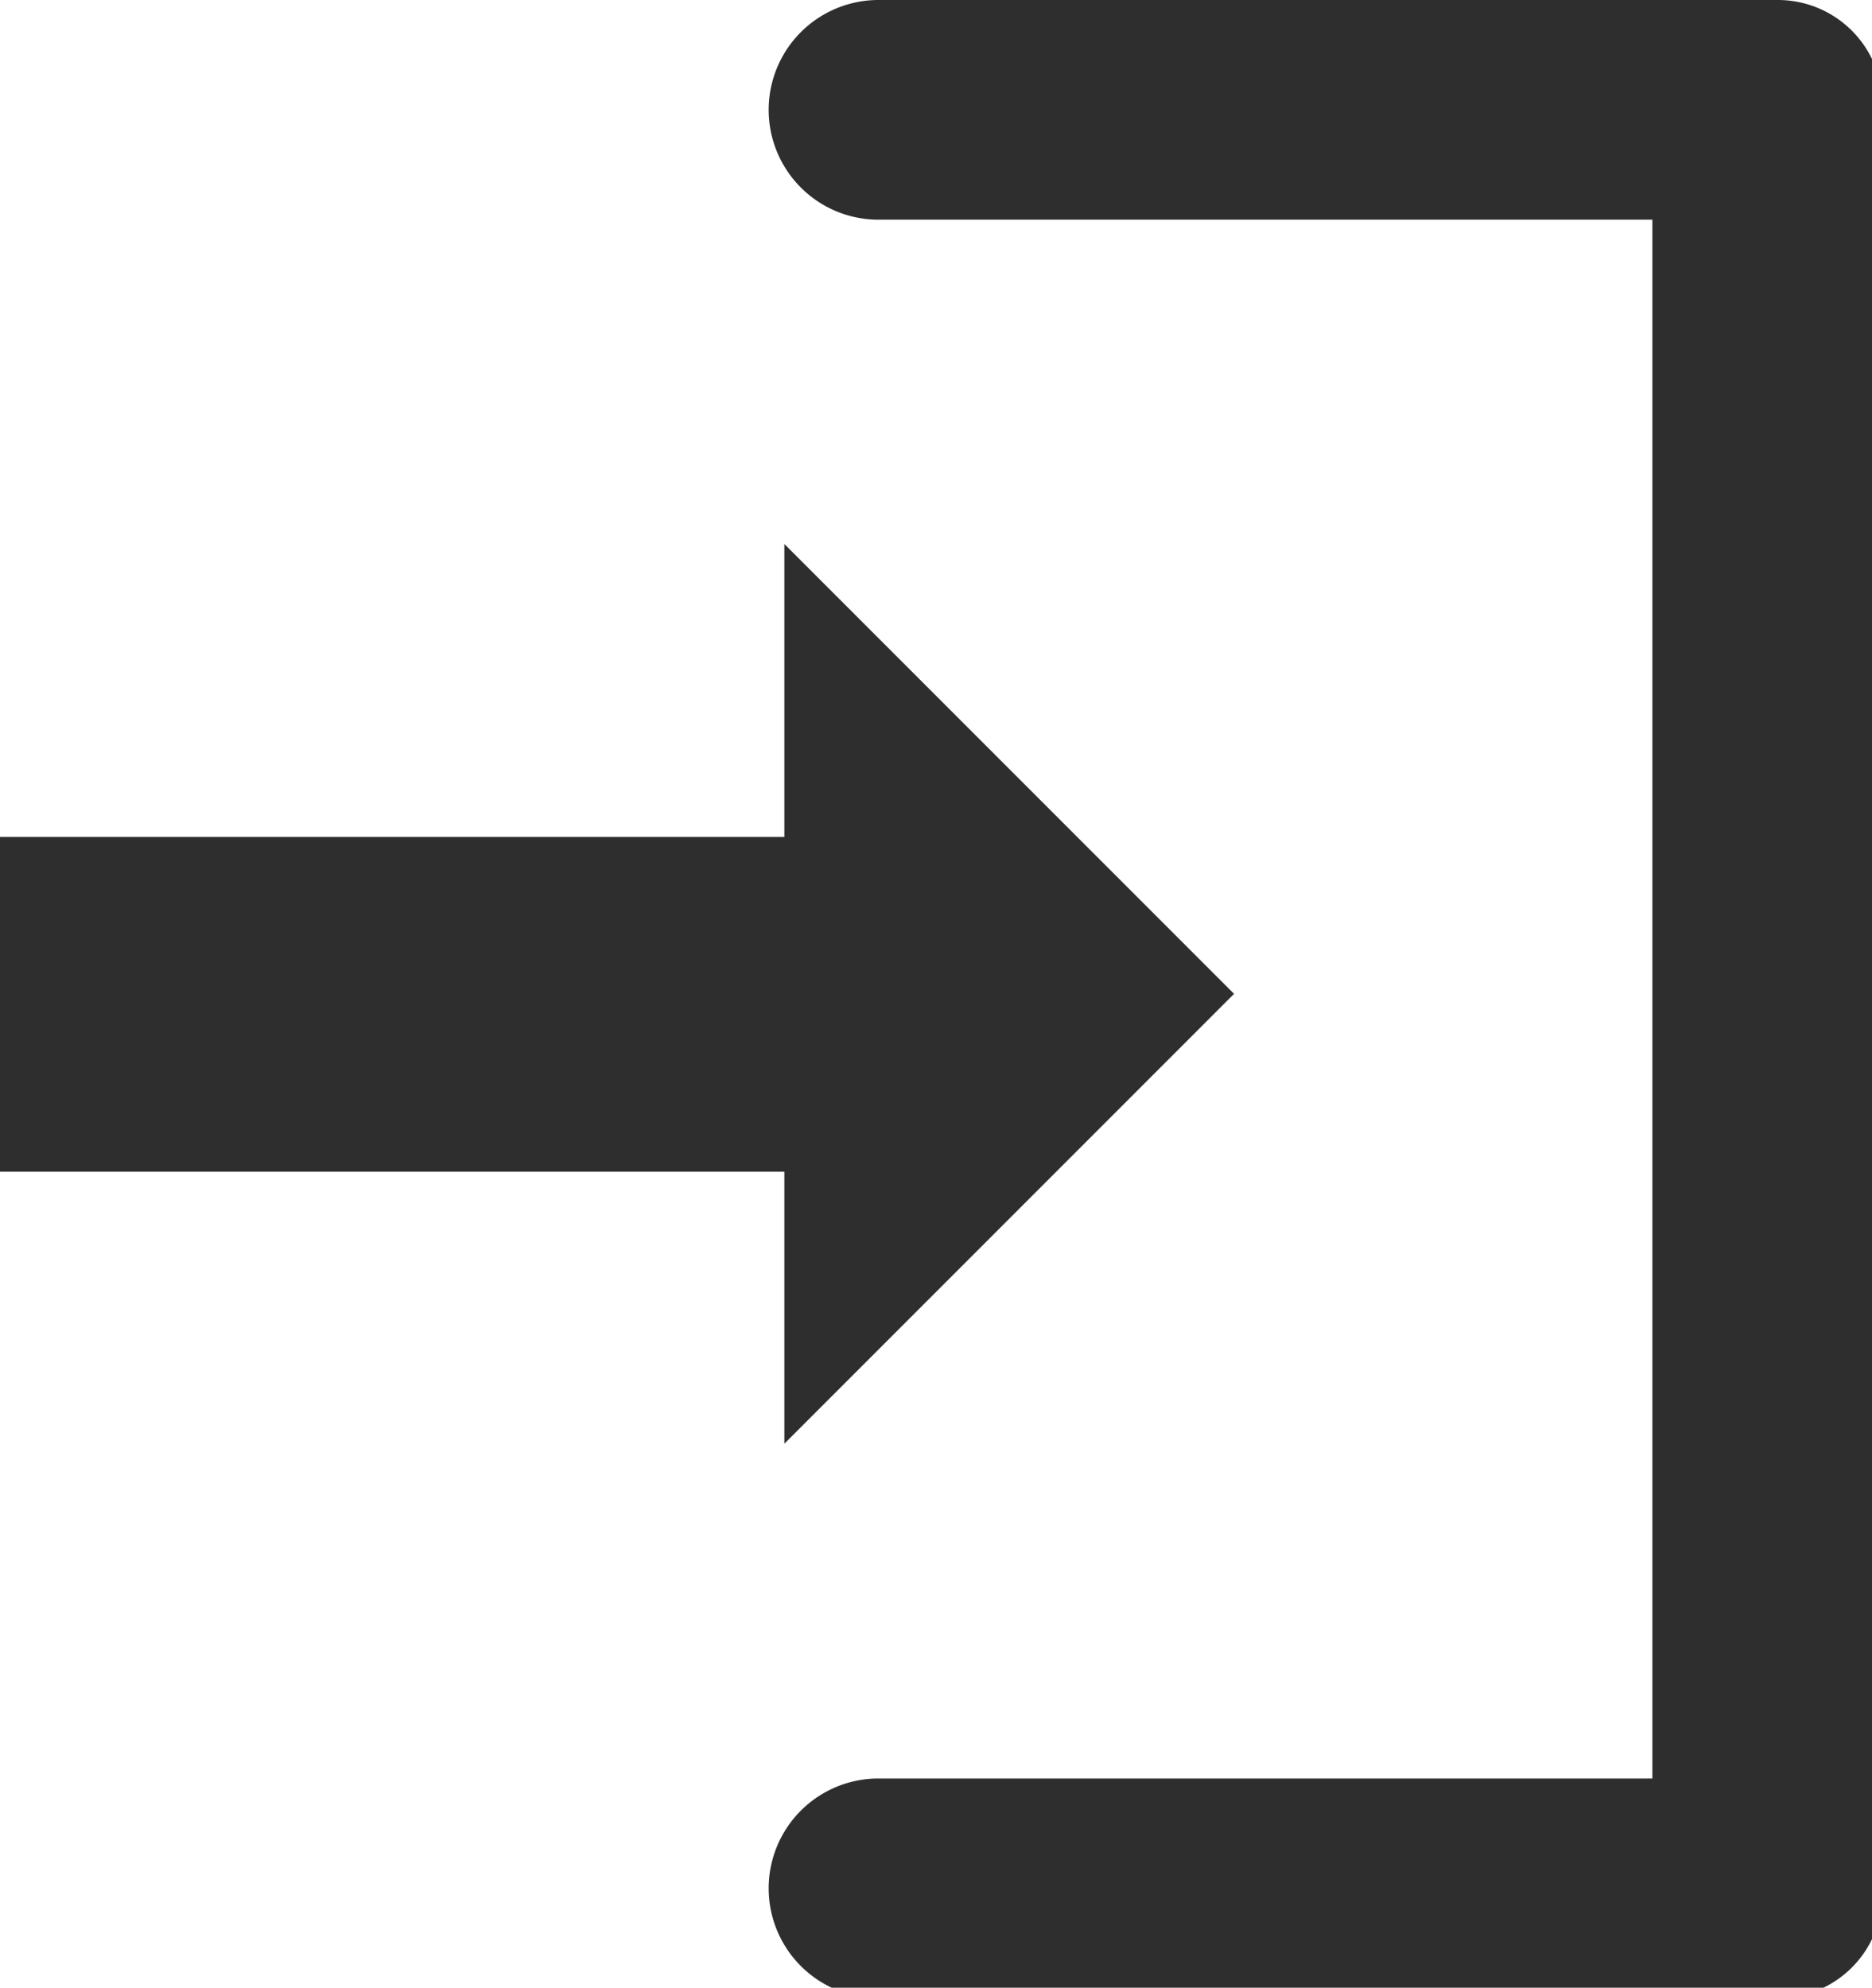 <svg xmlns="http://www.w3.org/2000/svg" width="17.9" height="19" viewbox="0 0 17.9 19"><g fill="#2e2e2e"><path d="M7.5 13.8l4.3-4.3-4.3-4.3V8H0v3.2h7.5z"/><path d="M16.9 0H8.4a1 1 0 100 2.1h7.4V17H8.4a1 1 0 100 2.1H17a1 1 0 001-1V1a1 1 0 00-1-1z"/></g></svg>
